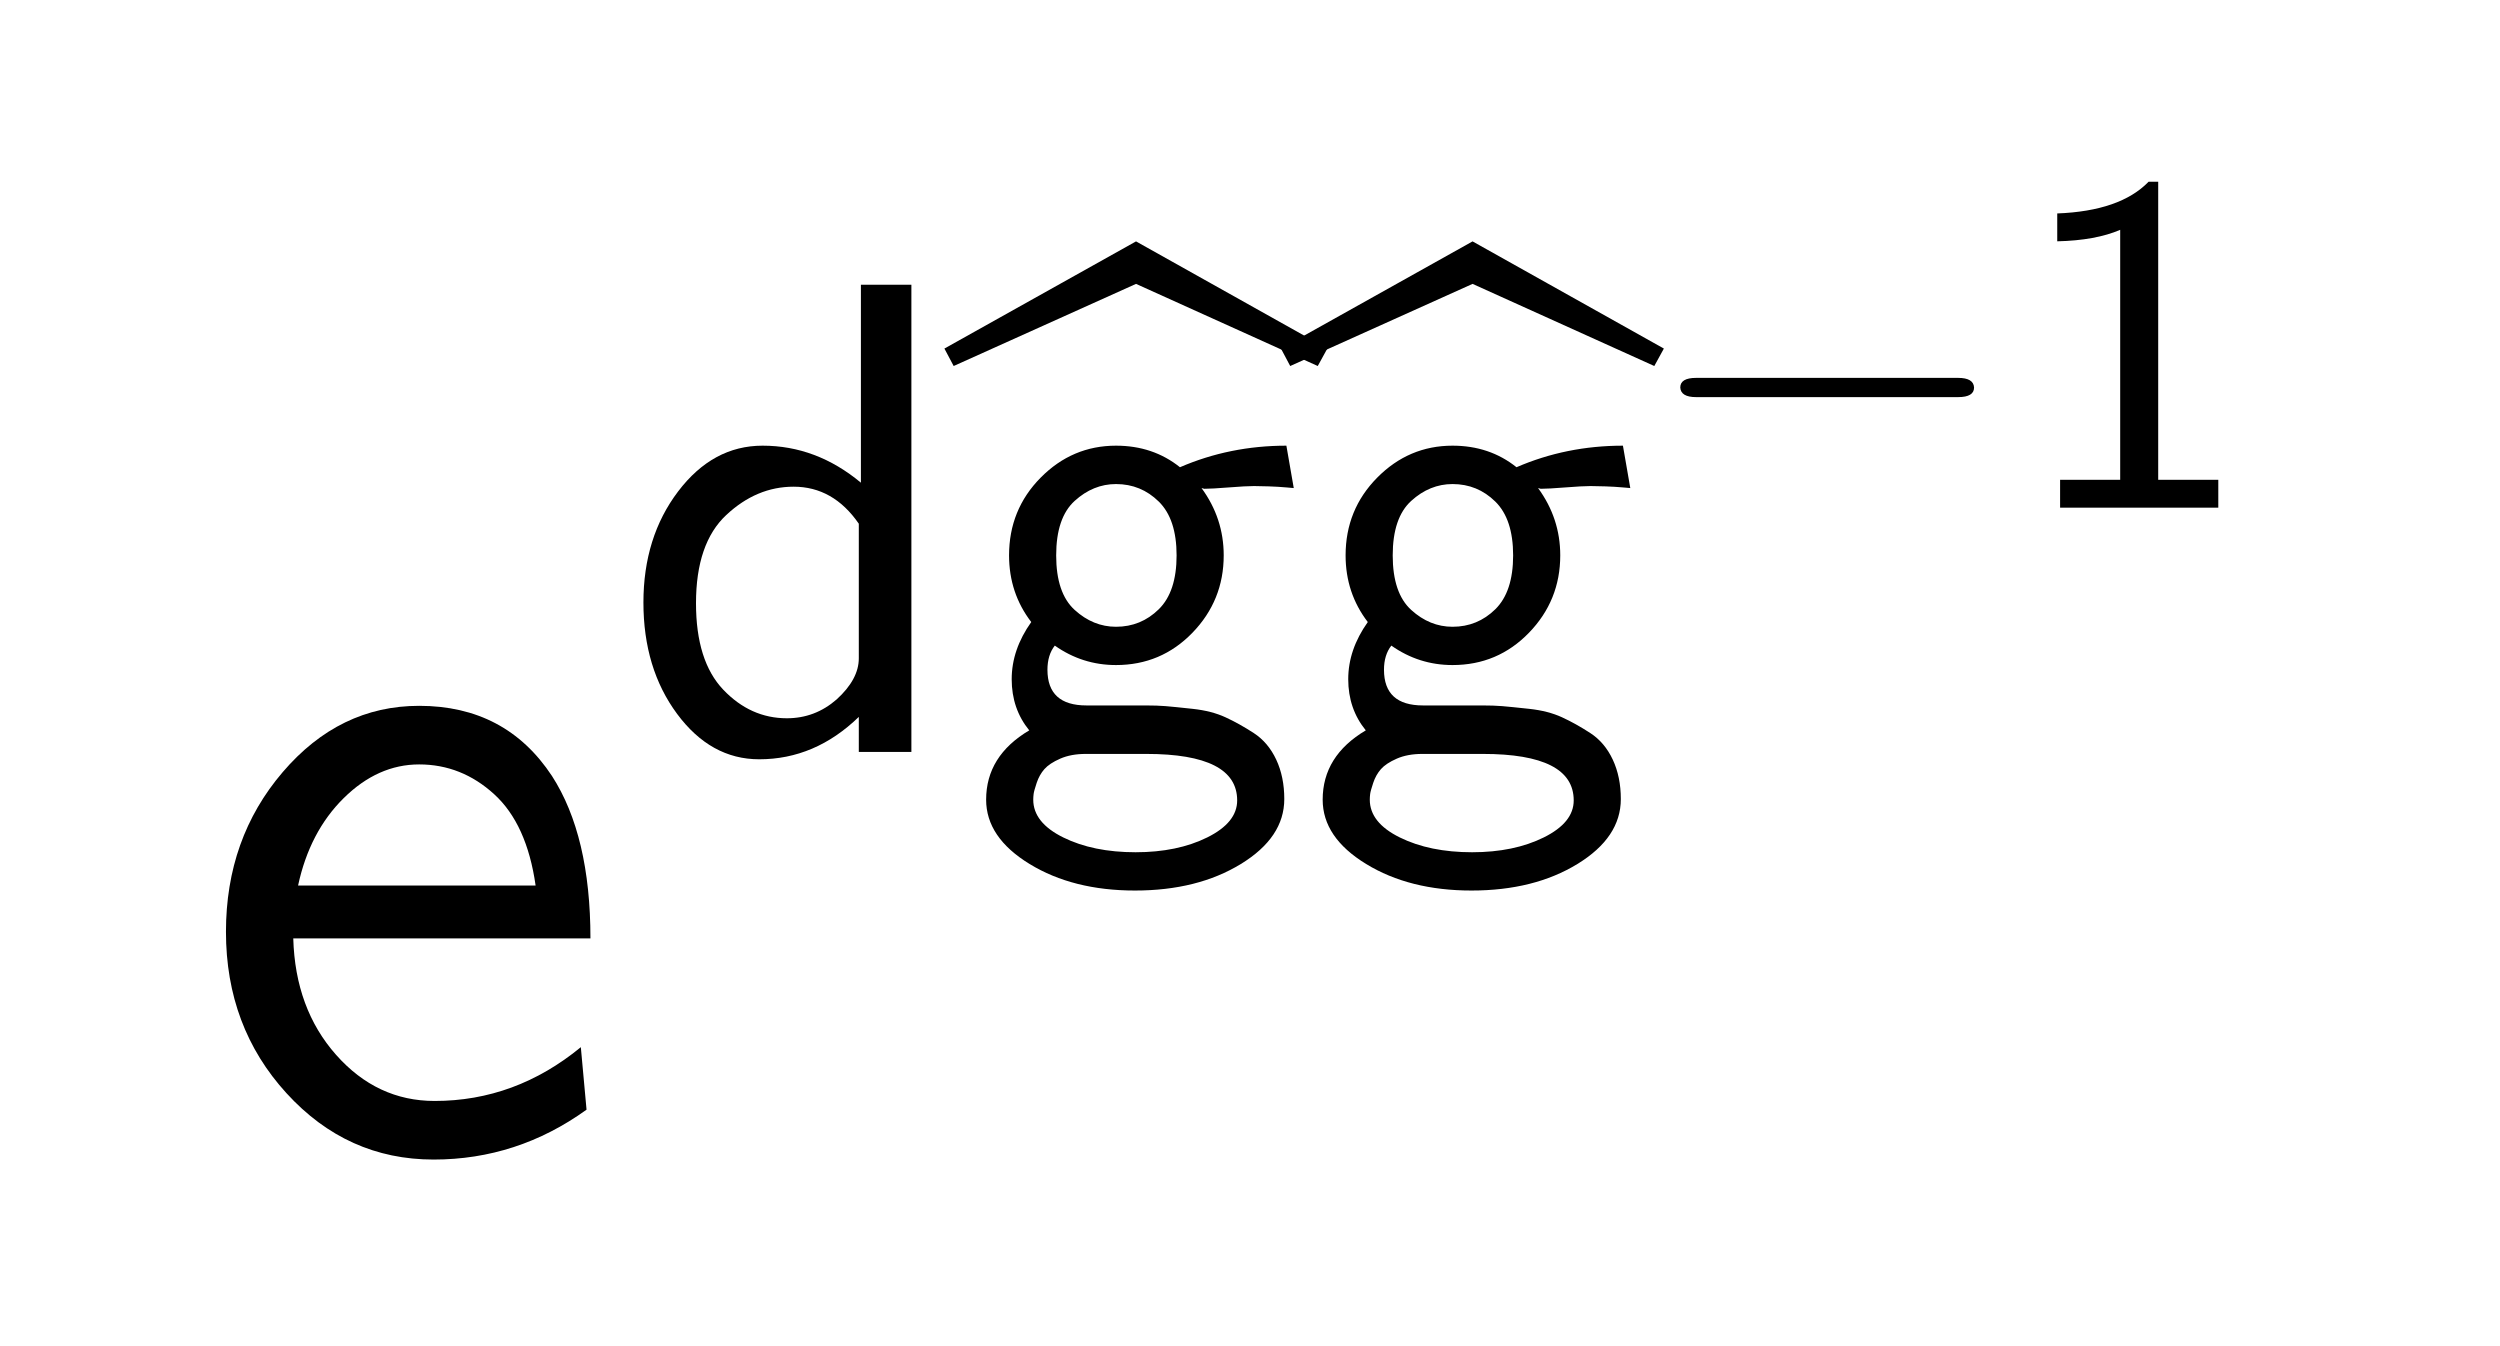 <?xml version="1.0" encoding="UTF-8"?>

<!DOCTYPE svg PUBLIC '-//W3C//DTD SVG 1.0//EN' 'http://www.w3.org/TR/2001/REC-SVG-20010904/DTD/svg10.dtd'>
<svg style="stroke-dasharray:none; shape-rendering:auto; font-family:&apos;Dialog&apos;; text-rendering:auto; fill-opacity:1; color-interpolation:auto; color-rendering:auto; font-size:12; fill:black; stroke:black; image-rendering:auto; stroke-miterlimit:10; stroke-linecap:square; stroke-linejoin:miter; font-style:normal; stroke-width:1; stroke-dashoffset:0; font-weight:normal; stroke-opacity:1;" xmlns="http://www.w3.org/2000/svg" width="65" viewBox="0 0 65 35" xmlns:xlink="http://www.w3.org/1999/xlink" height="35">
  <!--Generated by the Batik Graphics2D SVG Generator-->
  <defs id="genericDefs" />
  <g>
    <g style="fill:white; stroke:white;">
      <rect x="0" y="0" width="65" style="stroke:none;" height="35" />
    </g>
    <g transform="scale(25,25) translate(0.2,1.195) scale(0.01,0.01)" style="font-size:100; text-rendering:geometricPrecision; image-rendering:optimizeQuality; color-rendering:optimizeQuality; font-family:&apos;jlm_cmss10&apos;; color-interpolation:linearRGB;">
      <path d="M41.406 -21.906 L10.5 -21.906 Q10.703 -14.594 14.953 -9.797 Q19.203 -5 25.203 -5 Q33.594 -5 40.406 -10.594 L41 -4.094 Q33.797 1.094 25.094 1.094 Q16.094 1.094 9.797 -5.805 Q3.5 -12.703 3.5 -22.594 Q3.5 -32.297 9.398 -39.195 Q15.297 -46.094 23.594 -46.094 Q32.594 -46.094 37.406 -38.797 Q41.406 -32.594 41.406 -21.906 ZM11 -27.406 L35.703 -27.406 Q34.797 -33.797 31.398 -36.898 Q28 -40 23.594 -40 Q19.297 -40 15.75 -36.5 Q12.203 -33 11 -27.406 Z" style="stroke:none;" />
    </g>
    <g transform="matrix(25,0,0,25,0,0) translate(0.644,0.782) scale(0.007,0.007)" style="font-size:100; text-rendering:geometricPrecision; image-rendering:optimizeQuality; color-rendering:optimizeQuality; font-family:&apos;jlm_cmss10&apos;; color-interpolation:linearRGB;">
      <path d="M43.406 -69.406 L43.406 0 L35.594 0 L35.594 -5.203 Q29.094 1.094 20.797 1.094 Q13.594 1.094 8.594 -5.656 Q3.594 -12.406 3.594 -22.203 Q3.594 -31.906 8.75 -38.703 Q13.906 -45.5 21.297 -45.5 Q29.297 -45.5 35.906 -40 L35.906 -69.406 L43.406 -69.406 ZM35.594 -13.906 L35.594 -33.906 Q31.797 -39.406 25.906 -39.406 Q20.406 -39.406 15.906 -35.203 Q11.406 -31 11.406 -22.094 Q11.406 -13.5 15.453 -9.25 Q19.5 -5 24.906 -5 Q29.094 -5 32.297 -7.797 Q35.594 -10.797 35.594 -13.906 Z" style="stroke:none;" />
    </g>
    <g transform="matrix(25,0,0,25,0,0) translate(0.987,0.772) scale(0.007,0.007)" style="font-size:100; text-rendering:geometricPrecision; image-rendering:optimizeQuality; color-rendering:optimizeQuality; font-family:&apos;jlm_cmex10&apos;; color-interpolation:linearRGB;">
      <path d="M0.688 -55.906 L-0.688 -58.5 L27.781 -74.422 L56.203 -58.5 L54.781 -55.906 L27.781 -68.109 L0.688 -55.906 Z" style="stroke:none;" />
    </g>
    <g transform="matrix(25,0,0,25,0,0) translate(1.006,0.782) scale(0.007,0.007)" style="font-size:100; text-rendering:geometricPrecision; image-rendering:optimizeQuality; color-rendering:optimizeQuality; font-family:&apos;jlm_cmss10&apos;; color-interpolation:linearRGB;">
      <path d="M35.203 -39.094 L34.797 -39.203 Q38.094 -34.703 38.094 -29.203 Q38.094 -22.5 33.445 -17.703 Q28.797 -12.906 22.094 -12.906 Q17.094 -12.906 13 -15.797 Q11.906 -14.406 11.906 -12.203 Q11.906 -6.906 17.703 -6.906 L26.5 -6.906 Q28.203 -6.906 29.453 -6.805 Q30.703 -6.703 33.5 -6.398 Q36.297 -6.094 38.352 -5.148 Q40.406 -4.203 42.555 -2.805 Q44.703 -1.406 45.898 1.148 Q47.094 3.703 47.094 7 Q47.094 12.703 40.648 16.648 Q34.203 20.594 24.906 20.594 Q15.703 20.594 9.25 16.648 Q2.797 12.703 2.797 7.094 Q2.797 0.594 9.203 -3.203 Q6.594 -6.406 6.594 -10.805 Q6.594 -15.203 9.5 -19.297 Q6.203 -23.594 6.203 -29.203 Q6.203 -36 10.898 -40.75 Q15.594 -45.5 22.094 -45.5 Q27.594 -45.5 31.594 -42.297 Q39 -45.5 47.406 -45.5 L48.5 -39.203 L47.406 -39.297 Q46.203 -39.406 44.805 -39.453 Q43.406 -39.5 42.594 -39.5 Q41.406 -39.5 38.852 -39.297 Q36.297 -39.094 35.203 -39.094 ZM22.094 -18.594 Q25.797 -18.594 28.445 -21.195 Q31.094 -23.797 31.094 -29.195 Q31.094 -34.594 28.445 -37.195 Q25.797 -39.797 22.094 -39.797 Q18.703 -39.797 15.953 -37.297 Q13.203 -34.797 13.203 -29.195 Q13.203 -23.594 15.953 -21.094 Q18.703 -18.594 22.094 -18.594 ZM26.594 0.297 L17.594 0.297 Q15.406 0.297 13.805 1 Q12.203 1.703 11.453 2.555 Q10.703 3.406 10.305 4.602 Q9.906 5.797 9.852 6.25 Q9.797 6.703 9.797 7.094 Q9.797 10.5 14.25 12.703 Q18.703 14.906 25 14.906 Q31.203 14.906 35.648 12.703 Q40.094 10.5 40.094 7.203 Q40.094 0.297 26.594 0.297 Z" style="stroke:none;" />
    </g>
    <g transform="matrix(25,0,0,25,0,0) translate(1.337,0.772) scale(0.007,0.007)" style="font-size:100; text-rendering:geometricPrecision; image-rendering:optimizeQuality; color-rendering:optimizeQuality; font-family:&apos;jlm_cmex10&apos;; color-interpolation:linearRGB;">
      <path d="M0.688 -55.906 L-0.688 -58.5 L27.781 -74.422 L56.203 -58.5 L54.781 -55.906 L27.781 -68.109 L0.688 -55.906 Z" style="stroke:none;" />
    </g>
    <g transform="matrix(25,0,0,25,0,0) translate(1.356,0.782) scale(0.007,0.007)" style="font-size:100; text-rendering:geometricPrecision; image-rendering:optimizeQuality; color-rendering:optimizeQuality; font-family:&apos;jlm_cmss10&apos;; color-interpolation:linearRGB;">
      <path d="M35.203 -39.094 L34.797 -39.203 Q38.094 -34.703 38.094 -29.203 Q38.094 -22.5 33.445 -17.703 Q28.797 -12.906 22.094 -12.906 Q17.094 -12.906 13 -15.797 Q11.906 -14.406 11.906 -12.203 Q11.906 -6.906 17.703 -6.906 L26.5 -6.906 Q28.203 -6.906 29.453 -6.805 Q30.703 -6.703 33.5 -6.398 Q36.297 -6.094 38.352 -5.148 Q40.406 -4.203 42.555 -2.805 Q44.703 -1.406 45.898 1.148 Q47.094 3.703 47.094 7 Q47.094 12.703 40.648 16.648 Q34.203 20.594 24.906 20.594 Q15.703 20.594 9.25 16.648 Q2.797 12.703 2.797 7.094 Q2.797 0.594 9.203 -3.203 Q6.594 -6.406 6.594 -10.805 Q6.594 -15.203 9.5 -19.297 Q6.203 -23.594 6.203 -29.203 Q6.203 -36 10.898 -40.75 Q15.594 -45.5 22.094 -45.5 Q27.594 -45.5 31.594 -42.297 Q39 -45.5 47.406 -45.5 L48.5 -39.203 L47.406 -39.297 Q46.203 -39.406 44.805 -39.453 Q43.406 -39.5 42.594 -39.5 Q41.406 -39.5 38.852 -39.297 Q36.297 -39.094 35.203 -39.094 ZM22.094 -18.594 Q25.797 -18.594 28.445 -21.195 Q31.094 -23.797 31.094 -29.195 Q31.094 -34.594 28.445 -37.195 Q25.797 -39.797 22.094 -39.797 Q18.703 -39.797 15.953 -37.297 Q13.203 -34.797 13.203 -29.195 Q13.203 -23.594 15.953 -21.094 Q18.703 -18.594 22.094 -18.594 ZM26.594 0.297 L17.594 0.297 Q15.406 0.297 13.805 1 Q12.203 1.703 11.453 2.555 Q10.703 3.406 10.305 4.602 Q9.906 5.797 9.852 6.25 Q9.797 6.703 9.797 7.094 Q9.797 10.5 14.25 12.703 Q18.703 14.906 25 14.906 Q31.203 14.906 35.648 12.703 Q40.094 10.5 40.094 7.203 Q40.094 0.297 26.594 0.297 Z" style="stroke:none;" />
    </g>
    <g transform="matrix(25,0,0,25,0,0) translate(1.706,0.528) scale(0.005,0.005)" style="font-size:100; text-rendering:geometricPrecision; image-rendering:optimizeQuality; color-rendering:optimizeQuality; font-family:&apos;jlm_cmsy10&apos;; color-interpolation:linearRGB;">
      <path d="M66.094 -23 L11.594 -23 Q8.406 -23 8.297 -25 Q8.297 -27 11.594 -27 L66.094 -27 Q69.297 -27 69.406 -25 Q69.406 -23 66.094 -23 Z" style="stroke:none;" />
    </g>
    <g transform="matrix(25,0,0,25,0,0) translate(2.095,0.528) scale(0.005,0.005)" style="font-size:100; text-rendering:geometricPrecision; image-rendering:optimizeQuality; color-rendering:optimizeQuality; font-family:&apos;jlm_cmss10&apos;; color-interpolation:linearRGB;">
      <path d="M29.906 -67.797 L29.906 -5.797 L42.406 -5.797 L42.406 0 L9.5 0 L9.5 -5.797 L22 -5.797 L22 -57.797 Q16.906 -55.594 8.906 -55.406 L8.906 -61.203 Q22 -61.703 27.906 -67.797 L29.906 -67.797 Z" style="stroke:none;" />
    </g>
  </g>
</svg>
